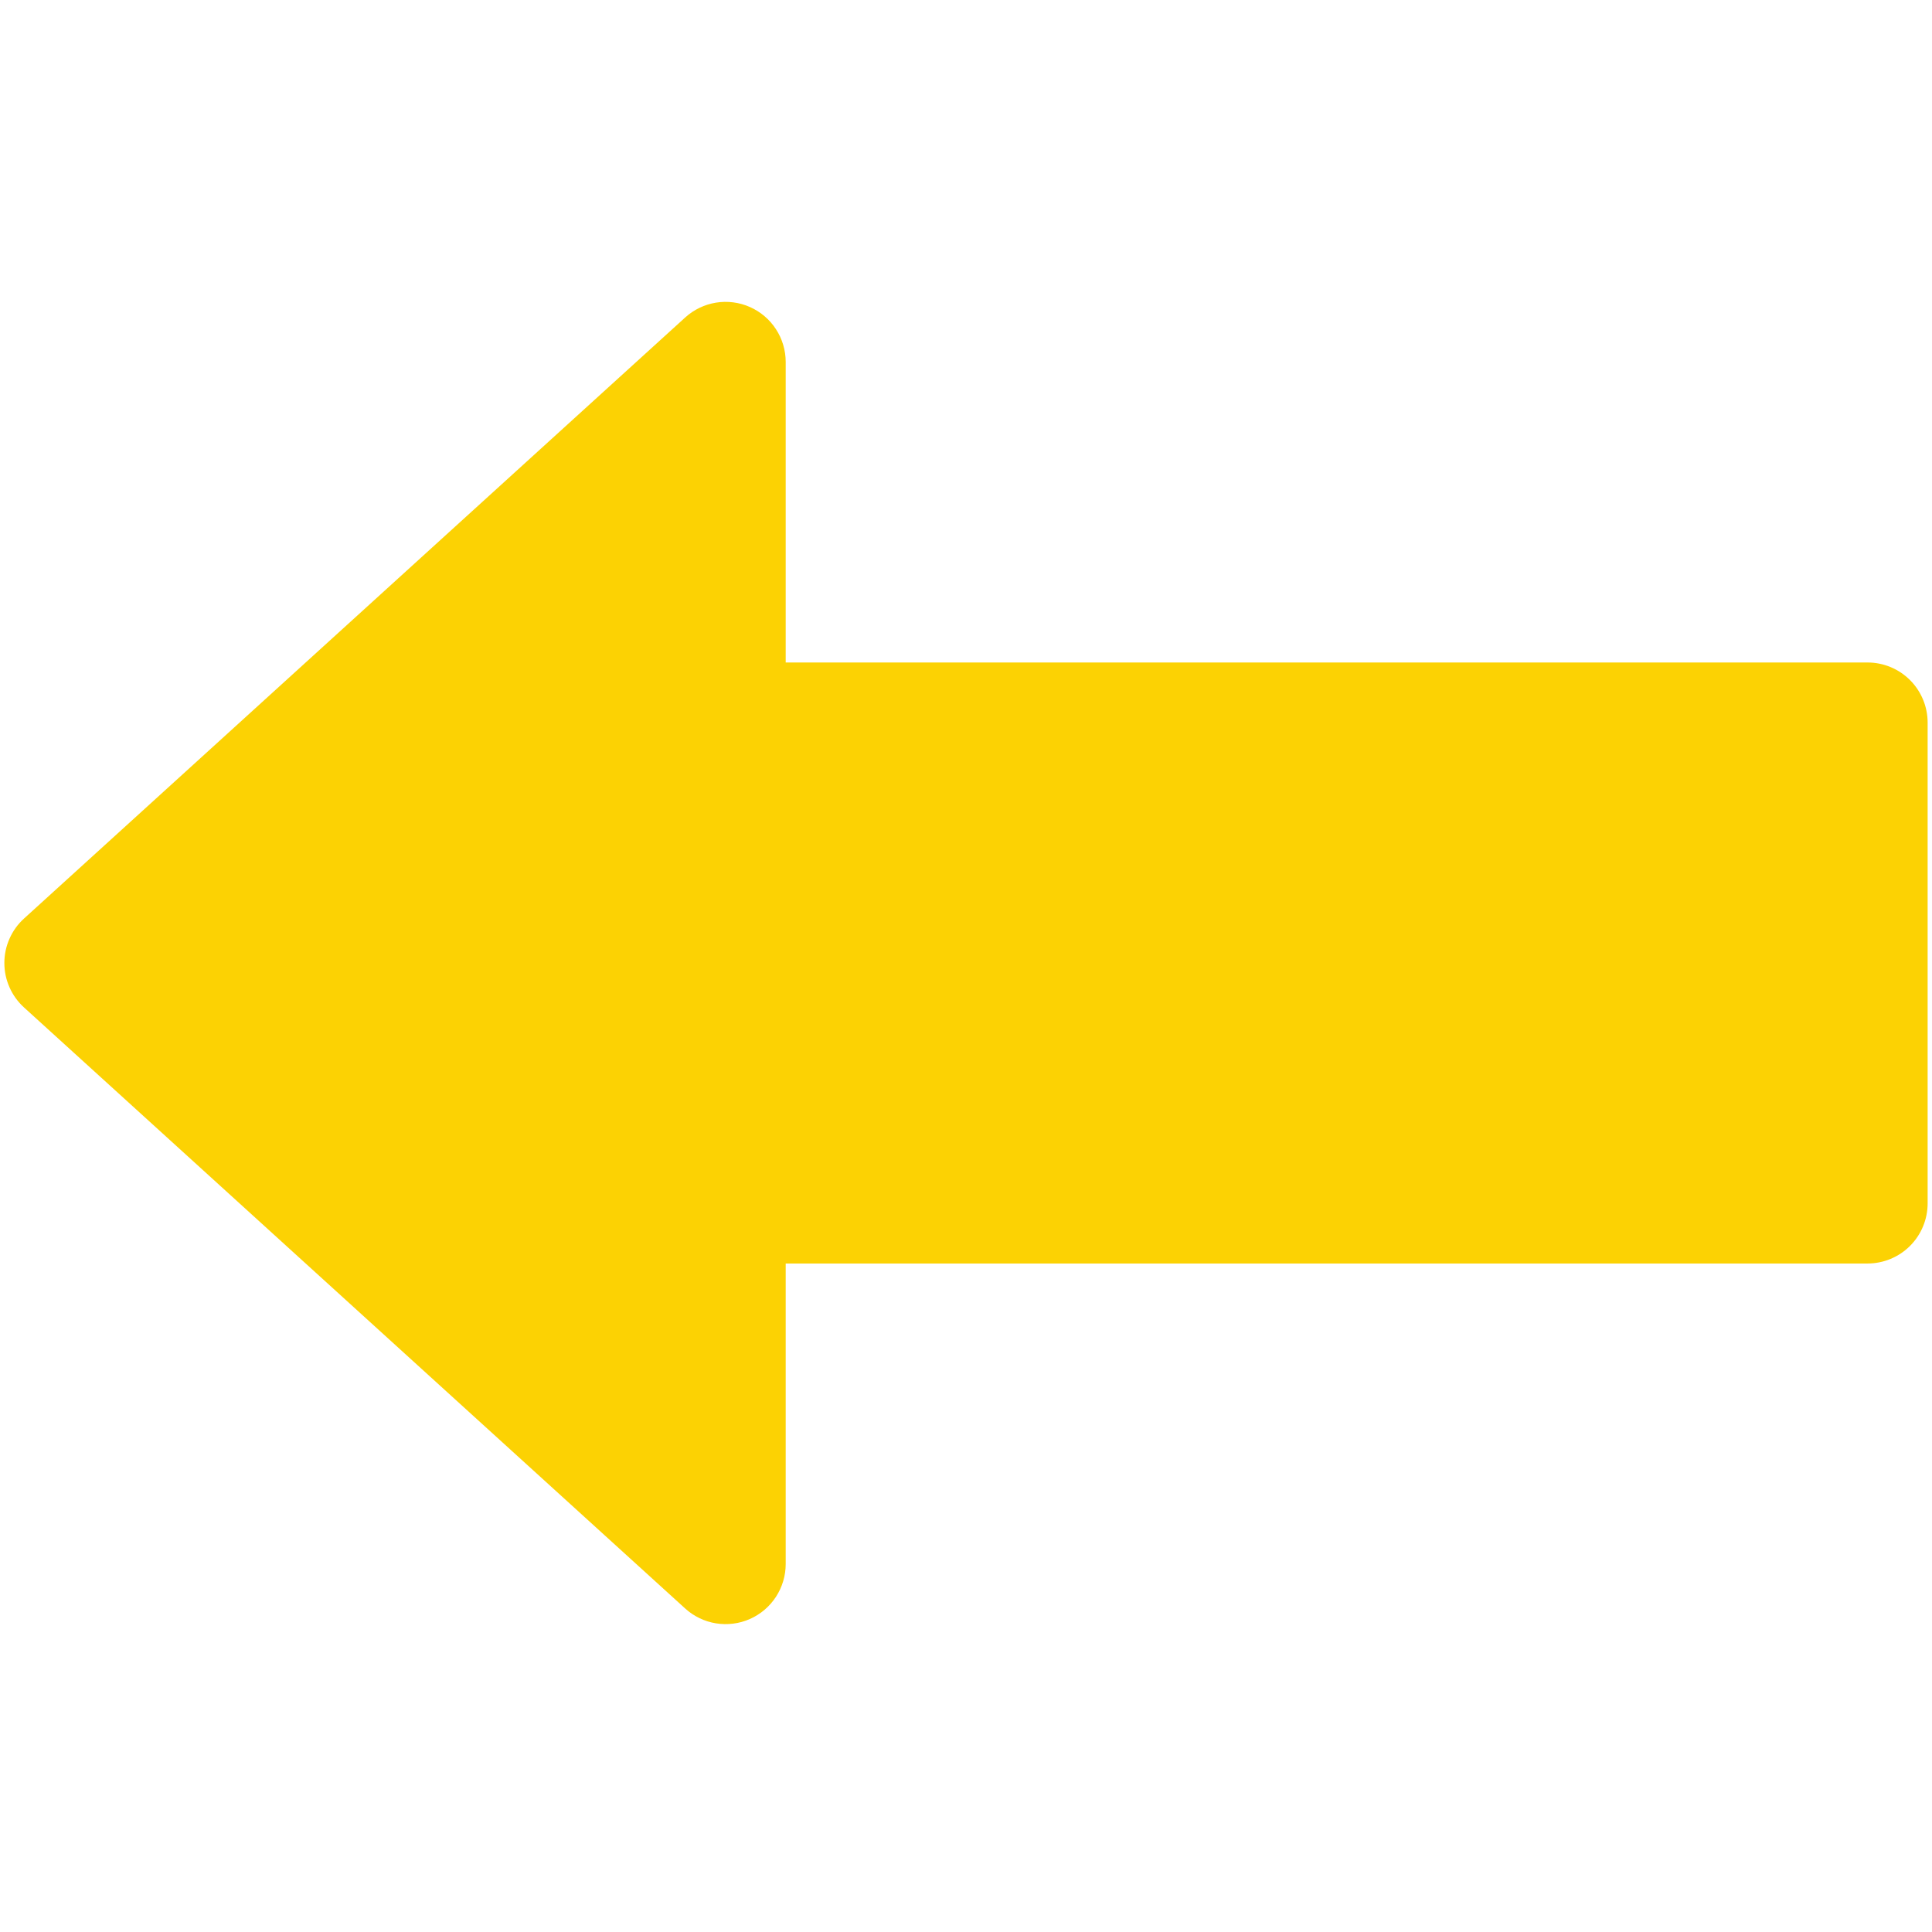 <svg xmlns="http://www.w3.org/2000/svg" xmlns:xlink="http://www.w3.org/1999/xlink" width="500" zoomAndPan="magnify" viewBox="0 0 375 375" height="500" preserveAspectRatio="xMidYMid meet" version="1.0"><defs><clipPath id="9dd1996840"><path d="M 0 58.594 L 375 58.594 L 375 316 L 0 316 Z M 0 58.594 " clip-rule="nonzero"/></clipPath></defs><g clip-path="url(#9dd1996840)"><path fill="#fcd203" d="M 0.848 186.918 C 0.848 185.273 1.18 183.699 1.844 182.199 C 2.508 180.695 3.449 179.391 4.664 178.285 L 132.988 61.629 C 133.824 60.867 134.75 60.242 135.77 59.75 C 136.785 59.262 137.852 58.926 138.969 58.742 C 140.086 58.562 141.203 58.543 142.324 58.688 C 143.445 58.832 144.523 59.133 145.555 59.59 C 146.59 60.047 147.535 60.641 148.398 61.375 C 149.258 62.105 149.996 62.945 150.613 63.895 C 151.23 64.84 151.699 65.855 152.02 66.938 C 152.344 68.023 152.504 69.129 152.504 70.258 L 152.504 128.59 L 362.484 128.59 C 363.25 128.59 364.012 128.664 364.762 128.812 C 365.512 128.961 366.242 129.184 366.949 129.477 C 367.656 129.77 368.332 130.129 368.969 130.555 C 369.605 130.98 370.191 131.465 370.734 132.004 C 371.277 132.547 371.762 133.137 372.184 133.773 C 372.609 134.41 372.969 135.082 373.262 135.789 C 373.559 136.496 373.777 137.227 373.926 137.977 C 374.078 138.73 374.152 139.488 374.152 140.254 L 374.152 233.578 C 374.152 234.344 374.078 235.105 373.926 235.855 C 373.777 236.605 373.559 237.336 373.262 238.043 C 372.969 238.75 372.609 239.426 372.184 240.062 C 371.762 240.699 371.277 241.285 370.734 241.828 C 370.191 242.371 369.605 242.855 368.969 243.277 C 368.332 243.703 367.656 244.062 366.949 244.355 C 366.242 244.652 365.512 244.871 364.762 245.02 C 364.012 245.172 363.25 245.246 362.484 245.246 L 152.504 245.246 L 152.504 303.574 C 152.504 304.703 152.344 305.812 152.02 306.895 C 151.699 307.977 151.23 308.992 150.613 309.941 C 149.996 310.887 149.258 311.727 148.398 312.461 C 147.535 313.191 146.59 313.789 145.555 314.246 C 144.523 314.703 143.445 315.004 142.324 315.145 C 141.203 315.289 140.086 315.27 138.969 315.09 C 137.852 314.91 136.785 314.574 135.77 314.082 C 134.75 313.59 133.824 312.965 132.988 312.203 L 4.664 195.547 C 3.449 194.441 2.508 193.137 1.844 191.637 C 1.18 190.133 0.848 188.559 0.848 186.918 Z M 0.848 186.918 " fill-opacity="1" fill-rule="nonzero"/></g></svg>